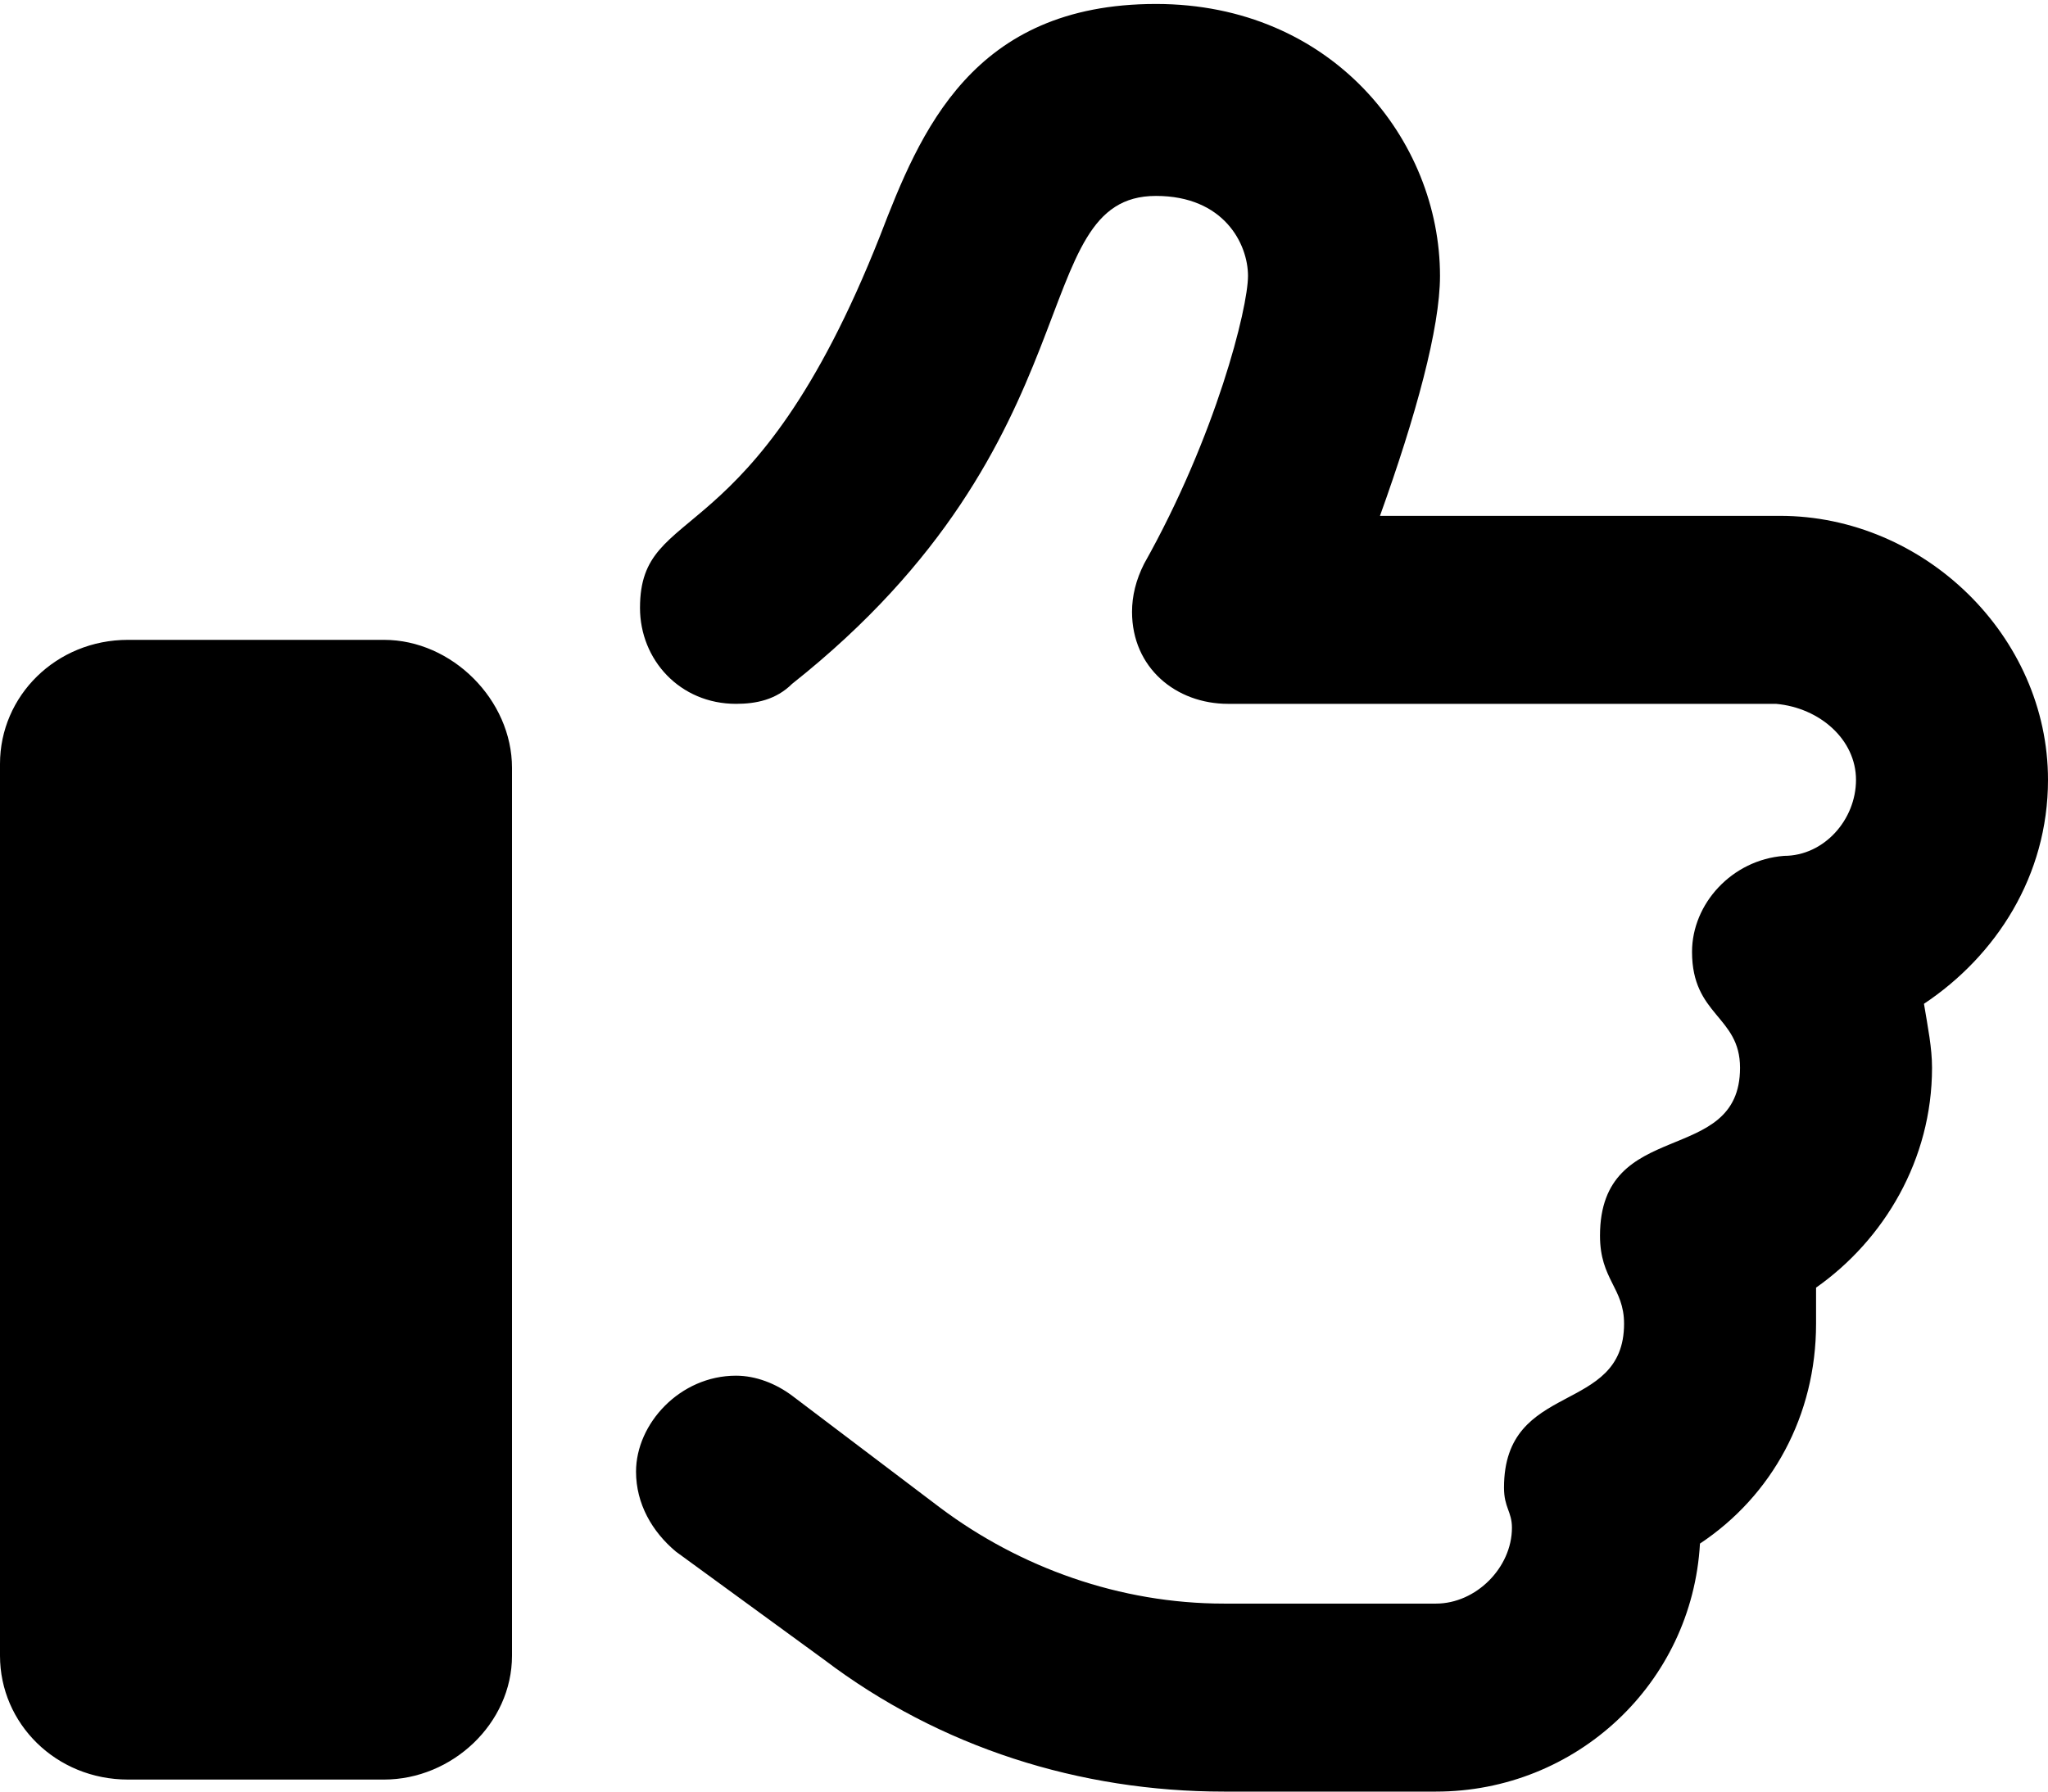 <svg width="16" height="14" viewBox="0 0 16 14" fill="none" xmlns="http://www.w3.org/2000/svg">
  <path
    d="M3 5H1C0.438 5 0 5.438 0 5.969V12.938C0 13.469 0.438 13.906 1 13.906H3C3.531 13.906 4 13.469 4 12.938V6C4 5.469 3.531 5 3 5ZM16 6.094C16 4.969 15.031 4.031 13.906 4.031H10.781C11.062 3.25 11.25 2.562 11.25 2.156C11.25 1.094 10.406 0.031 9.031 0.031C7.594 0.031 7.188 1.031 6.875 1.844C5.875 4.375 5 3.906 5 4.75C5 5.156 5.312 5.5 5.75 5.5C5.906 5.5 6.062 5.469 6.188 5.344C8.594 3.438 8 1.531 9.031 1.531C9.562 1.531 9.75 1.906 9.75 2.156C9.75 2.406 9.5 3.406 8.938 4.406C8.875 4.531 8.844 4.656 8.844 4.781C8.844 5.219 9.188 5.5 9.594 5.5H13.875C14.219 5.531 14.5 5.781 14.5 6.094C14.5 6.406 14.25 6.688 13.938 6.688C13.531 6.719 13.219 7.062 13.219 7.438C13.219 7.938 13.594 7.938 13.594 8.344C13.594 9.125 12.5 8.719 12.5 9.656C12.5 10 12.688 10.062 12.688 10.344C12.688 11.062 11.75 10.781 11.75 11.625C11.75 11.781 11.812 11.812 11.812 11.938C11.812 12.25 11.531 12.531 11.219 12.531H9.562C8.75 12.531 7.969 12.25 7.344 11.781L6.188 10.906C6.062 10.812 5.906 10.75 5.75 10.75C5.312 10.75 4.969 11.125 4.969 11.5C4.969 11.75 5.094 11.969 5.281 12.125L6.438 12.969C7.344 13.656 8.438 14 9.562 14H11.219C12.312 14 13.219 13.156 13.281 12.062C13.844 11.688 14.188 11.062 14.188 10.344C14.188 10.25 14.188 10.156 14.188 10.062C14.719 9.688 15.094 9.062 15.094 8.344C15.094 8.188 15.062 8.031 15.031 7.844C15.594 7.469 16 6.844 16 6.094Z"
    fill="currentColor"
  />
</svg>
